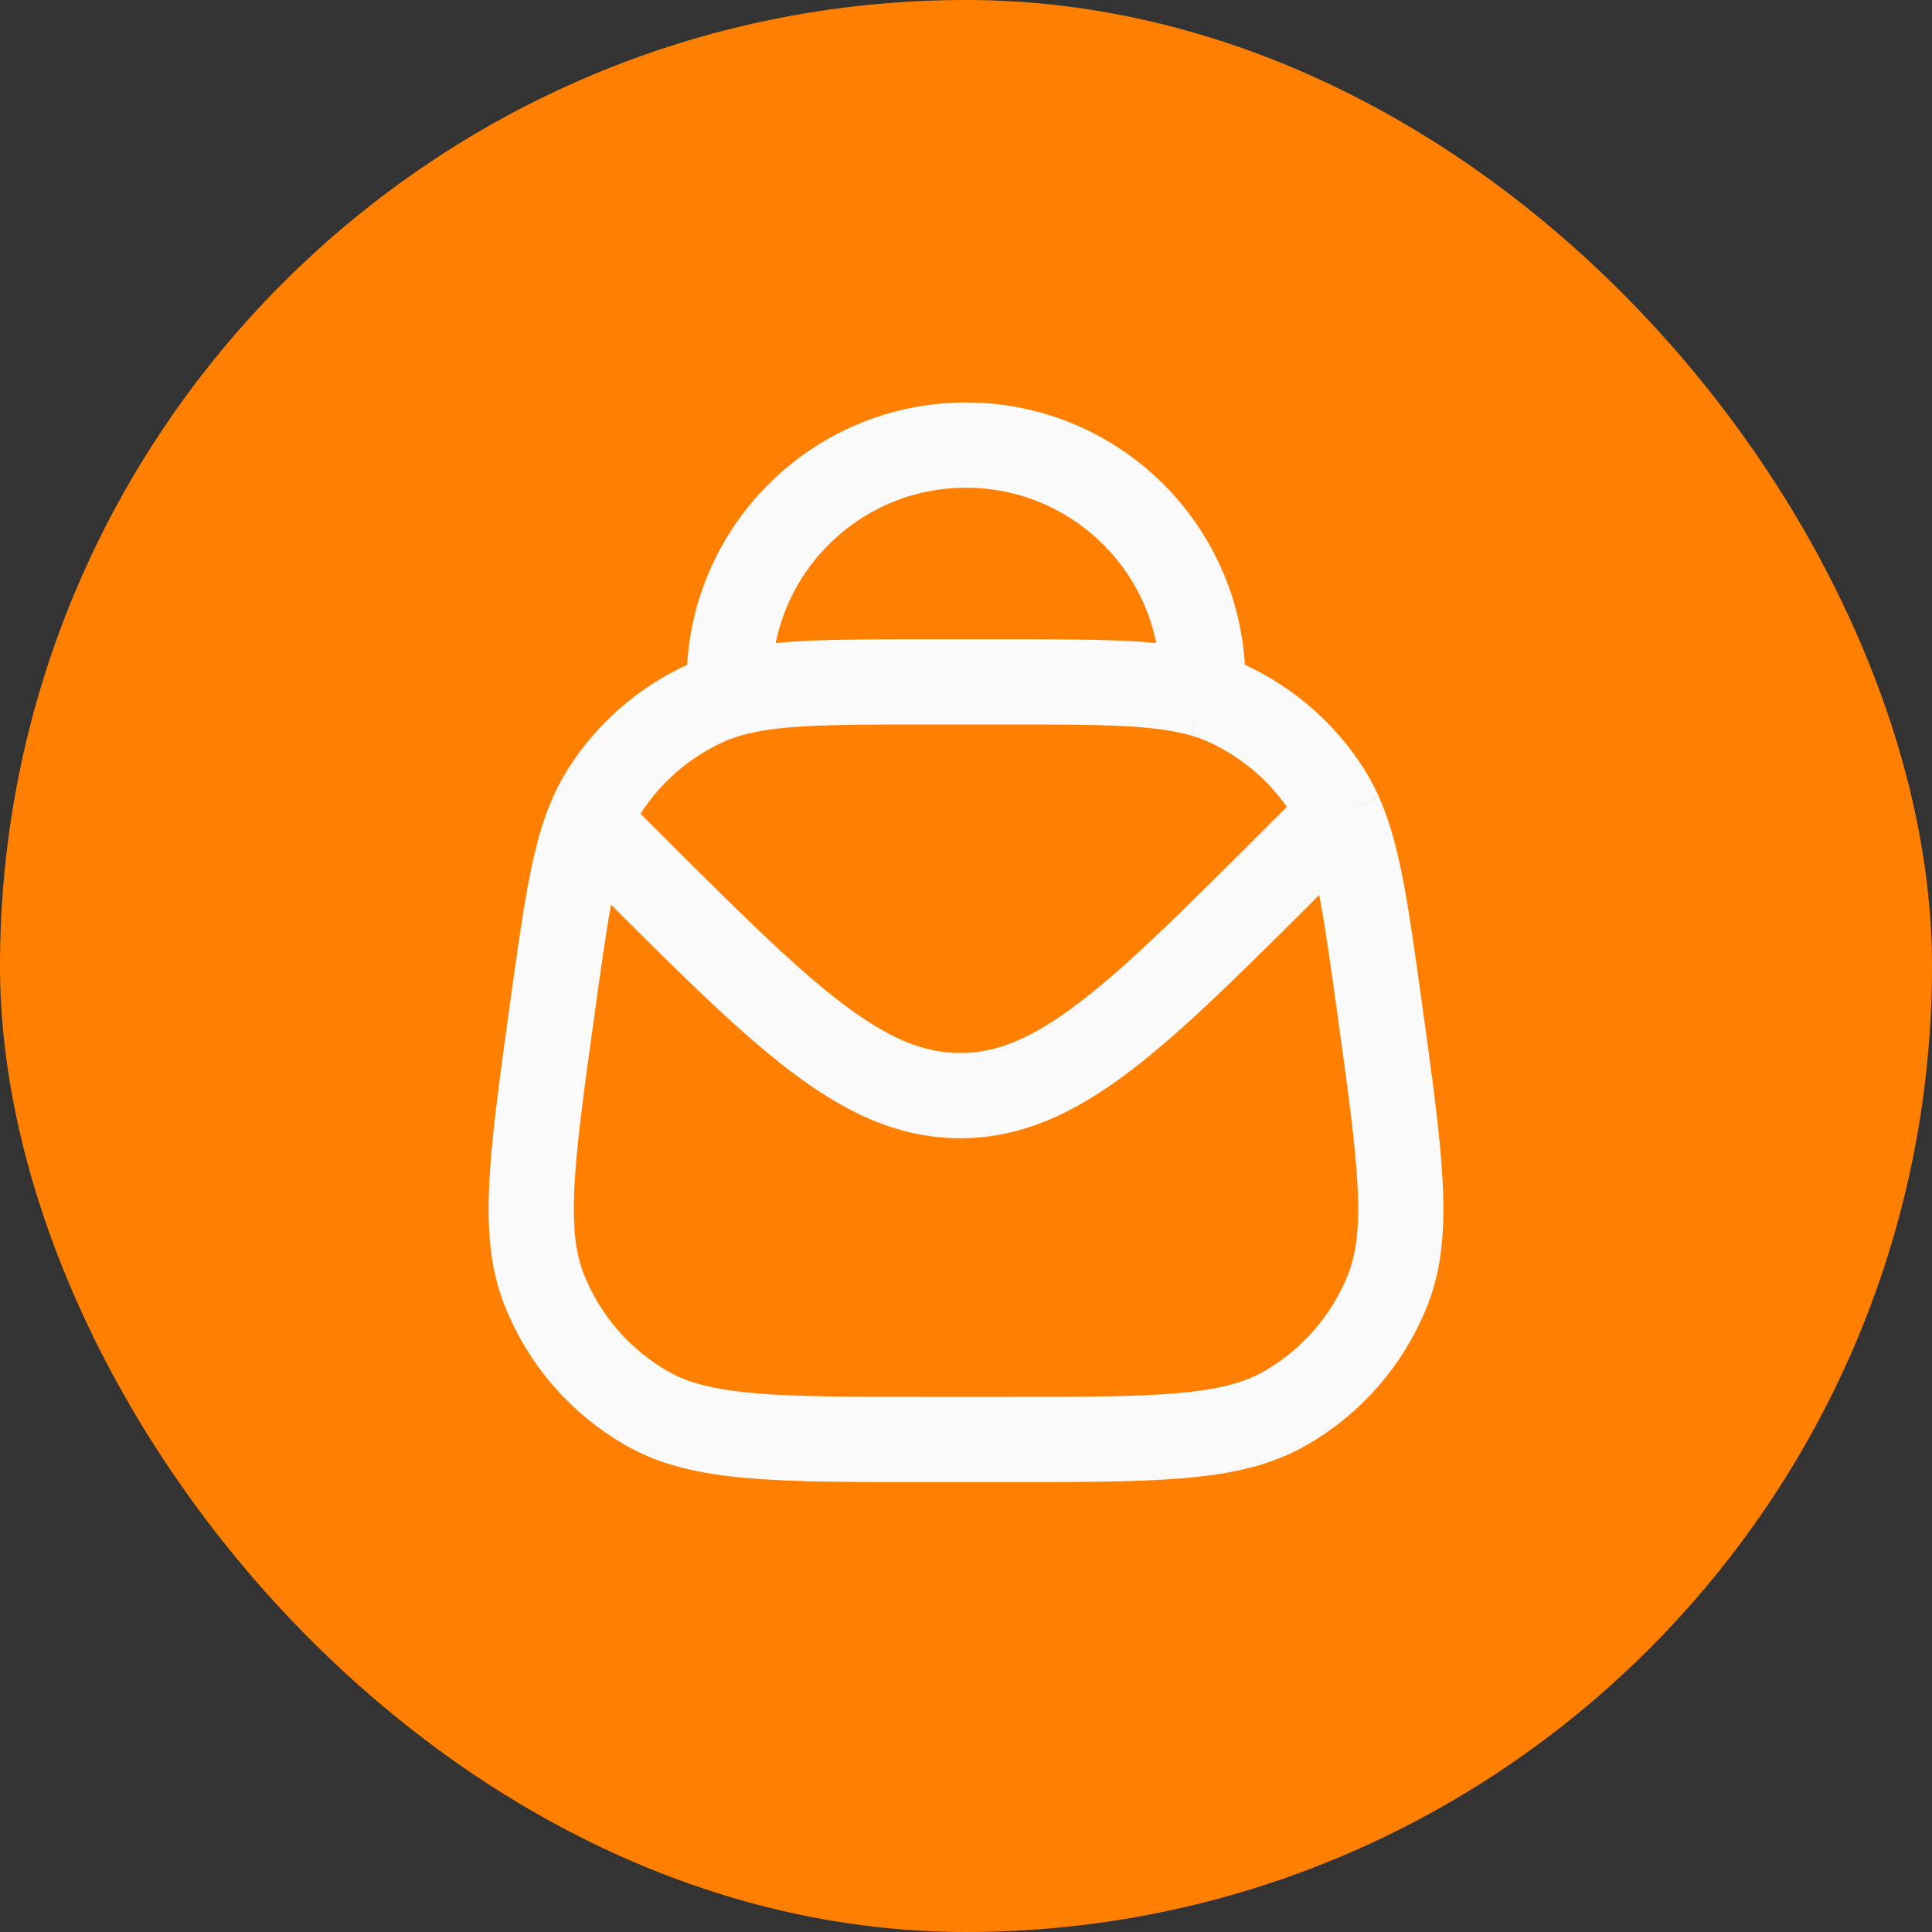 <?xml version="1.0" encoding="UTF-8"?> <svg xmlns="http://www.w3.org/2000/svg" width="34" height="34" viewBox="0 0 34 34" fill="none"><rect x="0" y="0" width="34" height="34" fill="#333333" stroke="none"/><rect width="34" height="34" rx="17" fill="#FF7F00"></rect><path d="M23.581 14.326C23.906 15.054 24.043 16.045 24.28 17.75C24.643 20.367 24.825 21.675 24.426 22.691C24.075 23.584 23.427 24.328 22.592 24.798C21.64 25.333 20.319 25.333 17.677 25.333H16.323C13.681 25.333 12.36 25.333 11.408 24.798C10.573 24.328 9.925 23.584 9.574 22.691C9.175 21.675 9.357 20.367 9.72 17.75C9.942 16.153 10.077 15.182 10.36 14.467M23.581 14.326C23.517 14.184 23.446 14.051 23.366 13.926C22.935 13.25 22.319 12.713 21.59 12.379C21.455 12.317 21.316 12.266 21.167 12.223M23.581 14.326L23.507 14.399L22.791 15.114C20.014 17.892 18.625 19.281 16.899 19.281C15.173 19.281 13.784 17.892 11.006 15.114L10.36 14.467M21.167 12.223C20.401 12 19.399 12 17.677 12H16.323C14.601 12 13.599 12 12.833 12.223M21.167 12.223V12C21.167 9.699 19.301 7.833 17 7.833C14.699 7.833 12.833 9.699 12.833 12V12.223M12.833 12.223C12.685 12.266 12.545 12.317 12.41 12.379C11.682 12.713 11.065 13.25 10.634 13.926C10.528 14.092 10.438 14.27 10.36 14.467" stroke="#FAFAFA" stroke-width="1.5"></path></svg> 